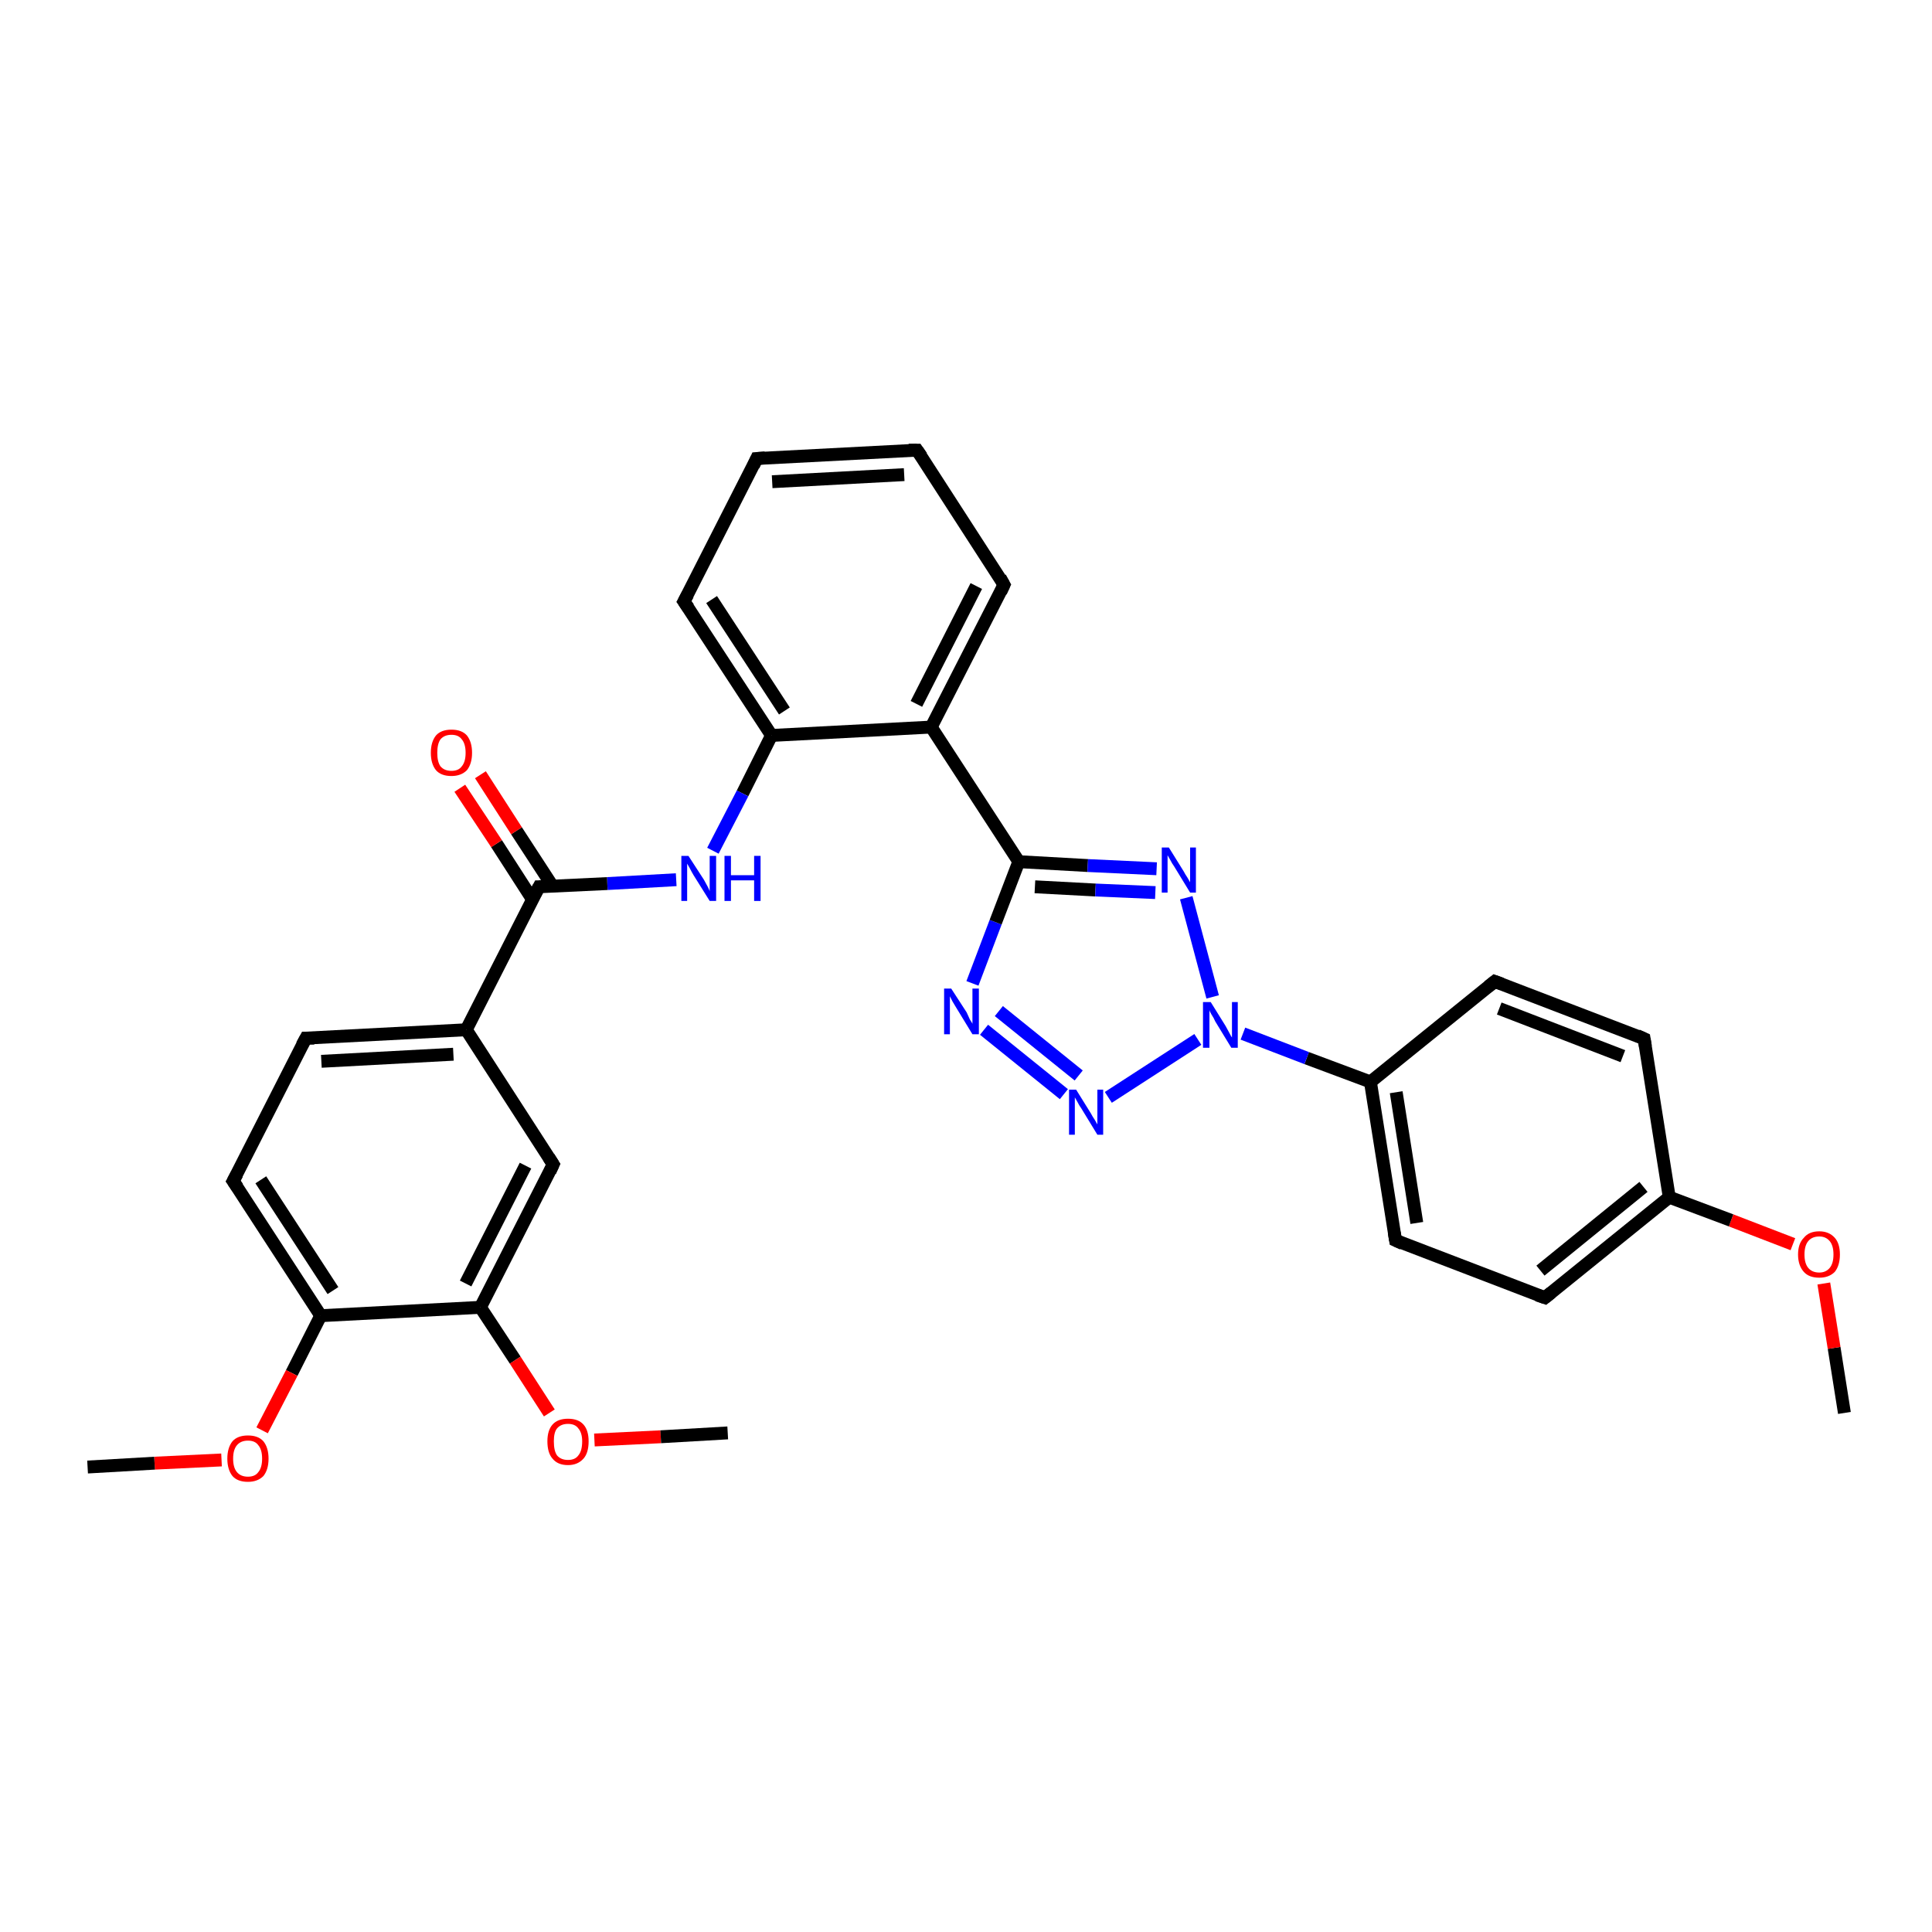 <?xml version='1.0' encoding='iso-8859-1'?>
<svg version='1.1' baseProfile='full'
              xmlns='http://www.w3.org/2000/svg'
                      xmlns:rdkit='http://www.rdkit.org/xml'
                      xmlns:xlink='http://www.w3.org/1999/xlink'
                  xml:space='preserve'
width='300px' height='300px' viewBox='0 0 300 300'>
<!-- END OF HEADER -->
<rect style='opacity:1.0;fill:#FFFFFF;stroke:none' width='300.0' height='300.0' x='0.0' y='0.0'> </rect>
<path class='bond-0 atom-0 atom-1' d='M 286.4,219.4 L 284.8,209.3' style='fill:none;fill-rule:evenodd;stroke:#000000;stroke-width:2.0px;stroke-linecap:butt;stroke-linejoin:miter;stroke-opacity:1' />
<path class='bond-0 atom-0 atom-1' d='M 284.8,209.3 L 283.2,199.3' style='fill:none;fill-rule:evenodd;stroke:#FF0000;stroke-width:2.0px;stroke-linecap:butt;stroke-linejoin:miter;stroke-opacity:1' />
<path class='bond-1 atom-1 atom-2' d='M 278.4,193.2 L 268.8,189.5' style='fill:none;fill-rule:evenodd;stroke:#FF0000;stroke-width:2.0px;stroke-linecap:butt;stroke-linejoin:miter;stroke-opacity:1' />
<path class='bond-1 atom-1 atom-2' d='M 268.8,189.5 L 259.2,185.9' style='fill:none;fill-rule:evenodd;stroke:#000000;stroke-width:2.0px;stroke-linecap:butt;stroke-linejoin:miter;stroke-opacity:1' />
<path class='bond-2 atom-2 atom-3' d='M 259.2,185.9 L 239.9,201.5' style='fill:none;fill-rule:evenodd;stroke:#000000;stroke-width:2.0px;stroke-linecap:butt;stroke-linejoin:miter;stroke-opacity:1' />
<path class='bond-2 atom-2 atom-3' d='M 255.2,184.3 L 239.2,197.3' style='fill:none;fill-rule:evenodd;stroke:#000000;stroke-width:2.0px;stroke-linecap:butt;stroke-linejoin:miter;stroke-opacity:1' />
<path class='bond-3 atom-3 atom-4' d='M 239.9,201.5 L 216.7,192.6' style='fill:none;fill-rule:evenodd;stroke:#000000;stroke-width:2.0px;stroke-linecap:butt;stroke-linejoin:miter;stroke-opacity:1' />
<path class='bond-4 atom-4 atom-5' d='M 216.7,192.6 L 212.8,168.0' style='fill:none;fill-rule:evenodd;stroke:#000000;stroke-width:2.0px;stroke-linecap:butt;stroke-linejoin:miter;stroke-opacity:1' />
<path class='bond-4 atom-4 atom-5' d='M 220.0,189.9 L 216.8,169.6' style='fill:none;fill-rule:evenodd;stroke:#000000;stroke-width:2.0px;stroke-linecap:butt;stroke-linejoin:miter;stroke-opacity:1' />
<path class='bond-5 atom-5 atom-6' d='M 212.8,168.0 L 232.1,152.4' style='fill:none;fill-rule:evenodd;stroke:#000000;stroke-width:2.0px;stroke-linecap:butt;stroke-linejoin:miter;stroke-opacity:1' />
<path class='bond-6 atom-6 atom-7' d='M 232.1,152.4 L 255.3,161.3' style='fill:none;fill-rule:evenodd;stroke:#000000;stroke-width:2.0px;stroke-linecap:butt;stroke-linejoin:miter;stroke-opacity:1' />
<path class='bond-6 atom-6 atom-7' d='M 232.8,156.6 L 252.0,164.0' style='fill:none;fill-rule:evenodd;stroke:#000000;stroke-width:2.0px;stroke-linecap:butt;stroke-linejoin:miter;stroke-opacity:1' />
<path class='bond-7 atom-5 atom-8' d='M 212.8,168.0 L 202.9,164.3' style='fill:none;fill-rule:evenodd;stroke:#000000;stroke-width:2.0px;stroke-linecap:butt;stroke-linejoin:miter;stroke-opacity:1' />
<path class='bond-7 atom-5 atom-8' d='M 202.9,164.3 L 193.0,160.5' style='fill:none;fill-rule:evenodd;stroke:#0000FF;stroke-width:2.0px;stroke-linecap:butt;stroke-linejoin:miter;stroke-opacity:1' />
<path class='bond-8 atom-8 atom-9' d='M 186.0,161.4 L 172.1,170.4' style='fill:none;fill-rule:evenodd;stroke:#0000FF;stroke-width:2.0px;stroke-linecap:butt;stroke-linejoin:miter;stroke-opacity:1' />
<path class='bond-9 atom-9 atom-10' d='M 165.2,169.9 L 152.8,159.9' style='fill:none;fill-rule:evenodd;stroke:#0000FF;stroke-width:2.0px;stroke-linecap:butt;stroke-linejoin:miter;stroke-opacity:1' />
<path class='bond-9 atom-9 atom-10' d='M 167.5,167.0 L 155.1,157.0' style='fill:none;fill-rule:evenodd;stroke:#0000FF;stroke-width:2.0px;stroke-linecap:butt;stroke-linejoin:miter;stroke-opacity:1' />
<path class='bond-10 atom-10 atom-11' d='M 151.0,152.7 L 154.6,143.2' style='fill:none;fill-rule:evenodd;stroke:#0000FF;stroke-width:2.0px;stroke-linecap:butt;stroke-linejoin:miter;stroke-opacity:1' />
<path class='bond-10 atom-10 atom-11' d='M 154.6,143.2 L 158.2,133.8' style='fill:none;fill-rule:evenodd;stroke:#000000;stroke-width:2.0px;stroke-linecap:butt;stroke-linejoin:miter;stroke-opacity:1' />
<path class='bond-11 atom-11 atom-12' d='M 158.2,133.8 L 168.9,134.4' style='fill:none;fill-rule:evenodd;stroke:#000000;stroke-width:2.0px;stroke-linecap:butt;stroke-linejoin:miter;stroke-opacity:1' />
<path class='bond-11 atom-11 atom-12' d='M 168.9,134.4 L 179.6,134.9' style='fill:none;fill-rule:evenodd;stroke:#0000FF;stroke-width:2.0px;stroke-linecap:butt;stroke-linejoin:miter;stroke-opacity:1' />
<path class='bond-11 atom-11 atom-12' d='M 160.7,137.7 L 170.1,138.2' style='fill:none;fill-rule:evenodd;stroke:#000000;stroke-width:2.0px;stroke-linecap:butt;stroke-linejoin:miter;stroke-opacity:1' />
<path class='bond-11 atom-11 atom-12' d='M 170.1,138.2 L 179.4,138.6' style='fill:none;fill-rule:evenodd;stroke:#0000FF;stroke-width:2.0px;stroke-linecap:butt;stroke-linejoin:miter;stroke-opacity:1' />
<path class='bond-12 atom-11 atom-13' d='M 158.2,133.8 L 144.6,112.9' style='fill:none;fill-rule:evenodd;stroke:#000000;stroke-width:2.0px;stroke-linecap:butt;stroke-linejoin:miter;stroke-opacity:1' />
<path class='bond-13 atom-13 atom-14' d='M 144.6,112.9 L 155.9,90.8' style='fill:none;fill-rule:evenodd;stroke:#000000;stroke-width:2.0px;stroke-linecap:butt;stroke-linejoin:miter;stroke-opacity:1' />
<path class='bond-13 atom-13 atom-14' d='M 142.3,109.3 L 151.6,91.0' style='fill:none;fill-rule:evenodd;stroke:#000000;stroke-width:2.0px;stroke-linecap:butt;stroke-linejoin:miter;stroke-opacity:1' />
<path class='bond-14 atom-14 atom-15' d='M 155.9,90.8 L 142.4,69.9' style='fill:none;fill-rule:evenodd;stroke:#000000;stroke-width:2.0px;stroke-linecap:butt;stroke-linejoin:miter;stroke-opacity:1' />
<path class='bond-15 atom-15 atom-16' d='M 142.4,69.9 L 117.5,71.2' style='fill:none;fill-rule:evenodd;stroke:#000000;stroke-width:2.0px;stroke-linecap:butt;stroke-linejoin:miter;stroke-opacity:1' />
<path class='bond-15 atom-15 atom-16' d='M 140.4,73.7 L 119.9,74.8' style='fill:none;fill-rule:evenodd;stroke:#000000;stroke-width:2.0px;stroke-linecap:butt;stroke-linejoin:miter;stroke-opacity:1' />
<path class='bond-16 atom-16 atom-17' d='M 117.5,71.2 L 106.2,93.4' style='fill:none;fill-rule:evenodd;stroke:#000000;stroke-width:2.0px;stroke-linecap:butt;stroke-linejoin:miter;stroke-opacity:1' />
<path class='bond-17 atom-17 atom-18' d='M 106.2,93.4 L 119.8,114.2' style='fill:none;fill-rule:evenodd;stroke:#000000;stroke-width:2.0px;stroke-linecap:butt;stroke-linejoin:miter;stroke-opacity:1' />
<path class='bond-17 atom-17 atom-18' d='M 110.5,93.1 L 121.8,110.4' style='fill:none;fill-rule:evenodd;stroke:#000000;stroke-width:2.0px;stroke-linecap:butt;stroke-linejoin:miter;stroke-opacity:1' />
<path class='bond-18 atom-18 atom-19' d='M 119.8,114.2 L 115.3,123.2' style='fill:none;fill-rule:evenodd;stroke:#000000;stroke-width:2.0px;stroke-linecap:butt;stroke-linejoin:miter;stroke-opacity:1' />
<path class='bond-18 atom-18 atom-19' d='M 115.3,123.2 L 110.7,132.1' style='fill:none;fill-rule:evenodd;stroke:#0000FF;stroke-width:2.0px;stroke-linecap:butt;stroke-linejoin:miter;stroke-opacity:1' />
<path class='bond-19 atom-19 atom-20' d='M 105.0,136.6 L 94.3,137.2' style='fill:none;fill-rule:evenodd;stroke:#0000FF;stroke-width:2.0px;stroke-linecap:butt;stroke-linejoin:miter;stroke-opacity:1' />
<path class='bond-19 atom-19 atom-20' d='M 94.3,137.2 L 83.7,137.7' style='fill:none;fill-rule:evenodd;stroke:#000000;stroke-width:2.0px;stroke-linecap:butt;stroke-linejoin:miter;stroke-opacity:1' />
<path class='bond-20 atom-20 atom-21' d='M 85.8,137.6 L 80.2,129.0' style='fill:none;fill-rule:evenodd;stroke:#000000;stroke-width:2.0px;stroke-linecap:butt;stroke-linejoin:miter;stroke-opacity:1' />
<path class='bond-20 atom-20 atom-21' d='M 80.2,129.0 L 74.6,120.3' style='fill:none;fill-rule:evenodd;stroke:#FF0000;stroke-width:2.0px;stroke-linecap:butt;stroke-linejoin:miter;stroke-opacity:1' />
<path class='bond-20 atom-20 atom-21' d='M 82.7,139.7 L 77.1,131.0' style='fill:none;fill-rule:evenodd;stroke:#000000;stroke-width:2.0px;stroke-linecap:butt;stroke-linejoin:miter;stroke-opacity:1' />
<path class='bond-20 atom-20 atom-21' d='M 77.1,131.0 L 71.4,122.4' style='fill:none;fill-rule:evenodd;stroke:#FF0000;stroke-width:2.0px;stroke-linecap:butt;stroke-linejoin:miter;stroke-opacity:1' />
<path class='bond-21 atom-20 atom-22' d='M 83.7,137.7 L 72.4,159.9' style='fill:none;fill-rule:evenodd;stroke:#000000;stroke-width:2.0px;stroke-linecap:butt;stroke-linejoin:miter;stroke-opacity:1' />
<path class='bond-22 atom-22 atom-23' d='M 72.4,159.9 L 47.5,161.2' style='fill:none;fill-rule:evenodd;stroke:#000000;stroke-width:2.0px;stroke-linecap:butt;stroke-linejoin:miter;stroke-opacity:1' />
<path class='bond-22 atom-22 atom-23' d='M 70.4,163.7 L 49.9,164.8' style='fill:none;fill-rule:evenodd;stroke:#000000;stroke-width:2.0px;stroke-linecap:butt;stroke-linejoin:miter;stroke-opacity:1' />
<path class='bond-23 atom-23 atom-24' d='M 47.5,161.2 L 36.2,183.4' style='fill:none;fill-rule:evenodd;stroke:#000000;stroke-width:2.0px;stroke-linecap:butt;stroke-linejoin:miter;stroke-opacity:1' />
<path class='bond-24 atom-24 atom-25' d='M 36.2,183.4 L 49.8,204.3' style='fill:none;fill-rule:evenodd;stroke:#000000;stroke-width:2.0px;stroke-linecap:butt;stroke-linejoin:miter;stroke-opacity:1' />
<path class='bond-24 atom-24 atom-25' d='M 40.5,183.2 L 51.7,200.4' style='fill:none;fill-rule:evenodd;stroke:#000000;stroke-width:2.0px;stroke-linecap:butt;stroke-linejoin:miter;stroke-opacity:1' />
<path class='bond-25 atom-25 atom-26' d='M 49.8,204.3 L 45.3,213.2' style='fill:none;fill-rule:evenodd;stroke:#000000;stroke-width:2.0px;stroke-linecap:butt;stroke-linejoin:miter;stroke-opacity:1' />
<path class='bond-25 atom-25 atom-26' d='M 45.3,213.2 L 40.7,222.1' style='fill:none;fill-rule:evenodd;stroke:#FF0000;stroke-width:2.0px;stroke-linecap:butt;stroke-linejoin:miter;stroke-opacity:1' />
<path class='bond-26 atom-26 atom-27' d='M 34.4,226.7 L 24.0,227.2' style='fill:none;fill-rule:evenodd;stroke:#FF0000;stroke-width:2.0px;stroke-linecap:butt;stroke-linejoin:miter;stroke-opacity:1' />
<path class='bond-26 atom-26 atom-27' d='M 24.0,227.2 L 13.6,227.8' style='fill:none;fill-rule:evenodd;stroke:#000000;stroke-width:2.0px;stroke-linecap:butt;stroke-linejoin:miter;stroke-opacity:1' />
<path class='bond-27 atom-25 atom-28' d='M 49.8,204.3 L 74.6,203.0' style='fill:none;fill-rule:evenodd;stroke:#000000;stroke-width:2.0px;stroke-linecap:butt;stroke-linejoin:miter;stroke-opacity:1' />
<path class='bond-28 atom-28 atom-29' d='M 74.6,203.0 L 80.0,211.2' style='fill:none;fill-rule:evenodd;stroke:#000000;stroke-width:2.0px;stroke-linecap:butt;stroke-linejoin:miter;stroke-opacity:1' />
<path class='bond-28 atom-28 atom-29' d='M 80.0,211.2 L 85.3,219.4' style='fill:none;fill-rule:evenodd;stroke:#FF0000;stroke-width:2.0px;stroke-linecap:butt;stroke-linejoin:miter;stroke-opacity:1' />
<path class='bond-29 atom-29 atom-30' d='M 92.3,223.6 L 102.6,223.1' style='fill:none;fill-rule:evenodd;stroke:#FF0000;stroke-width:2.0px;stroke-linecap:butt;stroke-linejoin:miter;stroke-opacity:1' />
<path class='bond-29 atom-29 atom-30' d='M 102.6,223.1 L 113.0,222.5' style='fill:none;fill-rule:evenodd;stroke:#000000;stroke-width:2.0px;stroke-linecap:butt;stroke-linejoin:miter;stroke-opacity:1' />
<path class='bond-30 atom-28 atom-31' d='M 74.6,203.0 L 85.9,180.8' style='fill:none;fill-rule:evenodd;stroke:#000000;stroke-width:2.0px;stroke-linecap:butt;stroke-linejoin:miter;stroke-opacity:1' />
<path class='bond-30 atom-28 atom-31' d='M 72.3,199.3 L 81.6,181.0' style='fill:none;fill-rule:evenodd;stroke:#000000;stroke-width:2.0px;stroke-linecap:butt;stroke-linejoin:miter;stroke-opacity:1' />
<path class='bond-31 atom-7 atom-2' d='M 255.3,161.3 L 259.2,185.9' style='fill:none;fill-rule:evenodd;stroke:#000000;stroke-width:2.0px;stroke-linecap:butt;stroke-linejoin:miter;stroke-opacity:1' />
<path class='bond-32 atom-12 atom-8' d='M 184.2,139.4 L 188.3,154.8' style='fill:none;fill-rule:evenodd;stroke:#0000FF;stroke-width:2.0px;stroke-linecap:butt;stroke-linejoin:miter;stroke-opacity:1' />
<path class='bond-33 atom-18 atom-13' d='M 119.8,114.2 L 144.6,112.9' style='fill:none;fill-rule:evenodd;stroke:#000000;stroke-width:2.0px;stroke-linecap:butt;stroke-linejoin:miter;stroke-opacity:1' />
<path class='bond-34 atom-31 atom-22' d='M 85.9,180.8 L 72.4,159.9' style='fill:none;fill-rule:evenodd;stroke:#000000;stroke-width:2.0px;stroke-linecap:butt;stroke-linejoin:miter;stroke-opacity:1' />
<path d='M 240.9,200.7 L 239.9,201.5 L 238.7,201.1' style='fill:none;stroke:#000000;stroke-width:2.0px;stroke-linecap:butt;stroke-linejoin:miter;stroke-opacity:1;' />
<path d='M 217.8,193.1 L 216.7,192.6 L 216.5,191.4' style='fill:none;stroke:#000000;stroke-width:2.0px;stroke-linecap:butt;stroke-linejoin:miter;stroke-opacity:1;' />
<path d='M 231.1,153.2 L 232.1,152.4 L 233.2,152.8' style='fill:none;stroke:#000000;stroke-width:2.0px;stroke-linecap:butt;stroke-linejoin:miter;stroke-opacity:1;' />
<path d='M 254.2,160.8 L 255.3,161.3 L 255.5,162.5' style='fill:none;stroke:#000000;stroke-width:2.0px;stroke-linecap:butt;stroke-linejoin:miter;stroke-opacity:1;' />
<path d='M 155.4,91.9 L 155.9,90.8 L 155.3,89.7' style='fill:none;stroke:#000000;stroke-width:2.0px;stroke-linecap:butt;stroke-linejoin:miter;stroke-opacity:1;' />
<path d='M 143.1,70.9 L 142.4,69.9 L 141.1,69.9' style='fill:none;stroke:#000000;stroke-width:2.0px;stroke-linecap:butt;stroke-linejoin:miter;stroke-opacity:1;' />
<path d='M 118.8,71.1 L 117.5,71.2 L 117.0,72.3' style='fill:none;stroke:#000000;stroke-width:2.0px;stroke-linecap:butt;stroke-linejoin:miter;stroke-opacity:1;' />
<path d='M 106.8,92.3 L 106.2,93.4 L 106.9,94.4' style='fill:none;stroke:#000000;stroke-width:2.0px;stroke-linecap:butt;stroke-linejoin:miter;stroke-opacity:1;' />
<path d='M 84.2,137.7 L 83.7,137.7 L 83.1,138.8' style='fill:none;stroke:#000000;stroke-width:2.0px;stroke-linecap:butt;stroke-linejoin:miter;stroke-opacity:1;' />
<path d='M 48.8,161.2 L 47.5,161.2 L 46.9,162.3' style='fill:none;stroke:#000000;stroke-width:2.0px;stroke-linecap:butt;stroke-linejoin:miter;stroke-opacity:1;' />
<path d='M 36.8,182.3 L 36.2,183.4 L 36.9,184.4' style='fill:none;stroke:#000000;stroke-width:2.0px;stroke-linecap:butt;stroke-linejoin:miter;stroke-opacity:1;' />
<path d='M 85.4,181.9 L 85.9,180.8 L 85.2,179.7' style='fill:none;stroke:#000000;stroke-width:2.0px;stroke-linecap:butt;stroke-linejoin:miter;stroke-opacity:1;' />
<path class='atom-1' d='M 279.2 194.8
Q 279.2 193.1, 280.1 192.2
Q 280.9 191.2, 282.5 191.2
Q 284.0 191.2, 284.9 192.2
Q 285.7 193.1, 285.7 194.8
Q 285.7 196.5, 284.9 197.5
Q 284.0 198.4, 282.5 198.4
Q 280.9 198.4, 280.1 197.5
Q 279.2 196.5, 279.2 194.8
M 282.5 197.6
Q 283.5 197.6, 284.1 196.9
Q 284.7 196.2, 284.7 194.8
Q 284.7 193.4, 284.1 192.7
Q 283.5 192.0, 282.5 192.0
Q 281.4 192.0, 280.8 192.7
Q 280.2 193.4, 280.2 194.8
Q 280.2 196.2, 280.8 196.9
Q 281.4 197.6, 282.5 197.6
' fill='#FF0000'/>
<path class='atom-8' d='M 188.0 155.6
L 190.3 159.3
Q 190.5 159.7, 190.9 160.4
Q 191.2 161.0, 191.3 161.1
L 191.3 155.6
L 192.2 155.6
L 192.2 162.7
L 191.2 162.7
L 188.7 158.6
Q 188.5 158.1, 188.1 157.5
Q 187.8 157.0, 187.8 156.8
L 187.8 162.7
L 186.8 162.7
L 186.8 155.6
L 188.0 155.6
' fill='#0000FF'/>
<path class='atom-9' d='M 167.1 169.2
L 169.4 172.9
Q 169.6 173.3, 170.0 173.9
Q 170.4 174.6, 170.4 174.6
L 170.4 169.2
L 171.3 169.2
L 171.3 176.2
L 170.4 176.2
L 167.9 172.1
Q 167.6 171.7, 167.3 171.1
Q 167.0 170.6, 166.9 170.4
L 166.9 176.2
L 166.0 176.2
L 166.0 169.2
L 167.1 169.2
' fill='#0000FF'/>
<path class='atom-10' d='M 147.7 153.5
L 150.1 157.2
Q 150.3 157.6, 150.6 158.3
Q 151.0 158.9, 151.0 159.0
L 151.0 153.5
L 152.0 153.5
L 152.0 160.6
L 151.0 160.6
L 148.5 156.5
Q 148.2 156.0, 147.9 155.5
Q 147.6 154.9, 147.5 154.7
L 147.5 160.6
L 146.6 160.6
L 146.6 153.5
L 147.7 153.5
' fill='#0000FF'/>
<path class='atom-12' d='M 181.5 131.6
L 183.8 135.3
Q 184.0 135.7, 184.4 136.3
Q 184.8 137.0, 184.8 137.0
L 184.8 131.6
L 185.7 131.6
L 185.7 138.6
L 184.8 138.6
L 182.3 134.5
Q 182.0 134.1, 181.7 133.5
Q 181.4 133.0, 181.3 132.8
L 181.3 138.6
L 180.4 138.6
L 180.4 131.6
L 181.5 131.6
' fill='#0000FF'/>
<path class='atom-19' d='M 106.9 132.9
L 109.3 136.6
Q 109.5 137.0, 109.9 137.7
Q 110.2 138.3, 110.2 138.4
L 110.2 132.9
L 111.2 132.9
L 111.2 139.9
L 110.2 139.9
L 107.7 135.9
Q 107.4 135.4, 107.1 134.8
Q 106.8 134.3, 106.7 134.1
L 106.7 139.9
L 105.8 139.9
L 105.8 132.9
L 106.9 132.9
' fill='#0000FF'/>
<path class='atom-19' d='M 112.5 132.9
L 113.5 132.9
L 113.5 135.9
L 117.1 135.9
L 117.1 132.9
L 118.1 132.9
L 118.1 139.9
L 117.1 139.9
L 117.1 136.7
L 113.5 136.7
L 113.5 139.9
L 112.5 139.9
L 112.5 132.9
' fill='#0000FF'/>
<path class='atom-21' d='M 66.9 116.9
Q 66.9 115.2, 67.7 114.2
Q 68.5 113.3, 70.1 113.3
Q 71.7 113.3, 72.5 114.2
Q 73.3 115.2, 73.3 116.9
Q 73.3 118.6, 72.5 119.6
Q 71.6 120.5, 70.1 120.5
Q 68.5 120.5, 67.7 119.6
Q 66.9 118.6, 66.9 116.9
M 70.1 119.7
Q 71.2 119.7, 71.7 119.0
Q 72.3 118.3, 72.3 116.9
Q 72.3 115.5, 71.7 114.8
Q 71.2 114.1, 70.1 114.1
Q 69.0 114.1, 68.4 114.8
Q 67.9 115.5, 67.9 116.9
Q 67.9 118.3, 68.4 119.0
Q 69.0 119.7, 70.1 119.7
' fill='#FF0000'/>
<path class='atom-26' d='M 35.3 226.5
Q 35.3 224.8, 36.1 223.8
Q 36.9 222.9, 38.5 222.9
Q 40.1 222.9, 40.9 223.8
Q 41.7 224.8, 41.7 226.5
Q 41.7 228.2, 40.9 229.2
Q 40.0 230.1, 38.5 230.1
Q 36.9 230.1, 36.1 229.2
Q 35.3 228.2, 35.3 226.5
M 38.5 229.3
Q 39.6 229.3, 40.1 228.6
Q 40.7 227.9, 40.7 226.5
Q 40.7 225.1, 40.1 224.4
Q 39.6 223.7, 38.5 223.7
Q 37.4 223.7, 36.8 224.4
Q 36.2 225.1, 36.2 226.5
Q 36.2 227.9, 36.8 228.6
Q 37.4 229.3, 38.5 229.3
' fill='#FF0000'/>
<path class='atom-29' d='M 85.0 223.8
Q 85.0 222.1, 85.8 221.2
Q 86.6 220.3, 88.2 220.3
Q 89.8 220.3, 90.6 221.2
Q 91.4 222.1, 91.4 223.8
Q 91.4 225.6, 90.6 226.5
Q 89.7 227.5, 88.2 227.5
Q 86.6 227.5, 85.8 226.5
Q 85.0 225.6, 85.0 223.8
M 88.2 226.7
Q 89.3 226.7, 89.8 226.0
Q 90.4 225.3, 90.4 223.8
Q 90.4 222.5, 89.8 221.8
Q 89.3 221.1, 88.2 221.1
Q 87.1 221.1, 86.5 221.8
Q 86.0 222.4, 86.0 223.8
Q 86.0 225.3, 86.5 226.0
Q 87.1 226.7, 88.2 226.7
' fill='#FF0000'/>
</svg>
